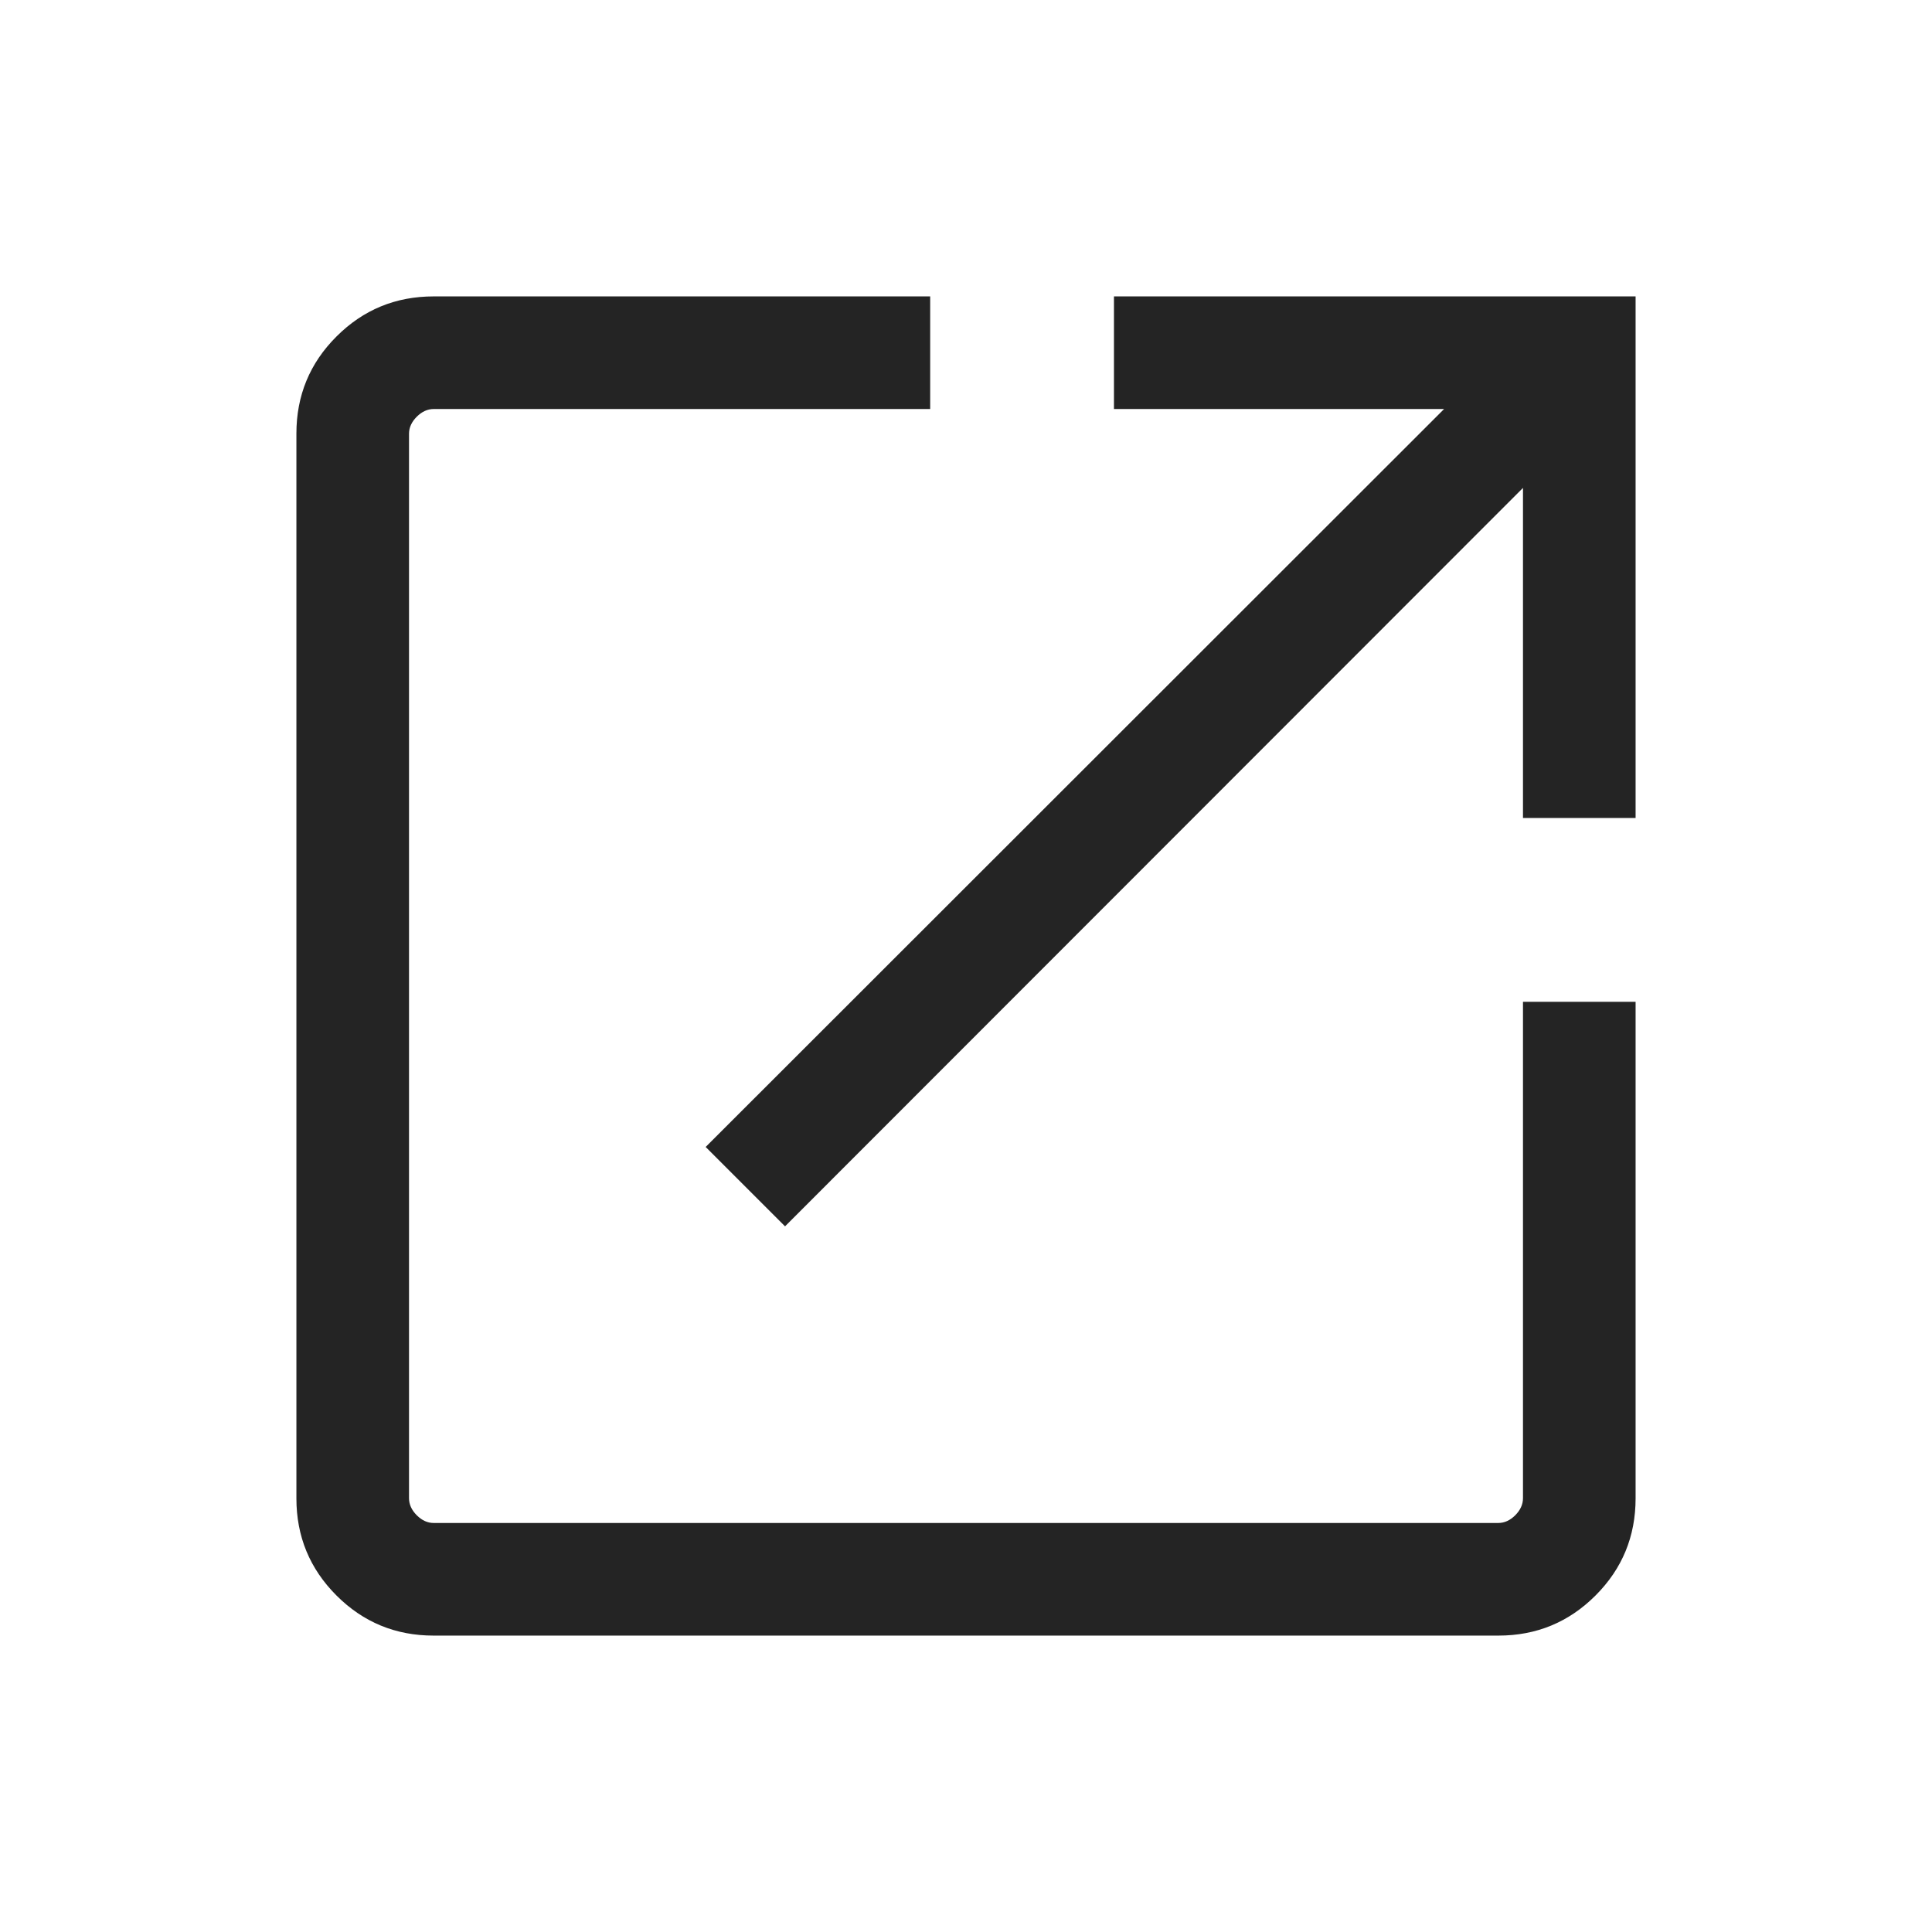 <?xml version="1.0" encoding="UTF-8"?> <svg xmlns="http://www.w3.org/2000/svg" width="24" height="24" viewBox="0 0 24 24" fill="none"><path d="M5.386 20.318C4.914 20.318 4.512 20.152 4.18 19.82C3.848 19.488 3.682 19.086 3.682 18.614V5.386C3.682 4.914 3.848 4.511 4.18 4.18C4.512 3.848 4.914 3.682 5.388 3.682H11.555V5.081H5.388C5.311 5.081 5.241 5.113 5.177 5.177C5.113 5.241 5.081 5.311 5.081 5.388V18.611C5.081 18.688 5.113 18.759 5.177 18.823C5.241 18.887 5.311 18.919 5.388 18.919H18.611C18.689 18.919 18.759 18.887 18.823 18.823C18.887 18.759 18.919 18.688 18.919 18.611V12.445H20.318V18.612C20.318 19.086 20.152 19.488 19.82 19.82C19.488 20.152 19.086 20.318 18.614 20.318H5.386ZM9.752 15.234L8.766 14.248L17.939 5.081H13.838V3.682H20.318V10.161H18.919V6.061L9.752 15.234Z" fill="#242424"></path></svg> 